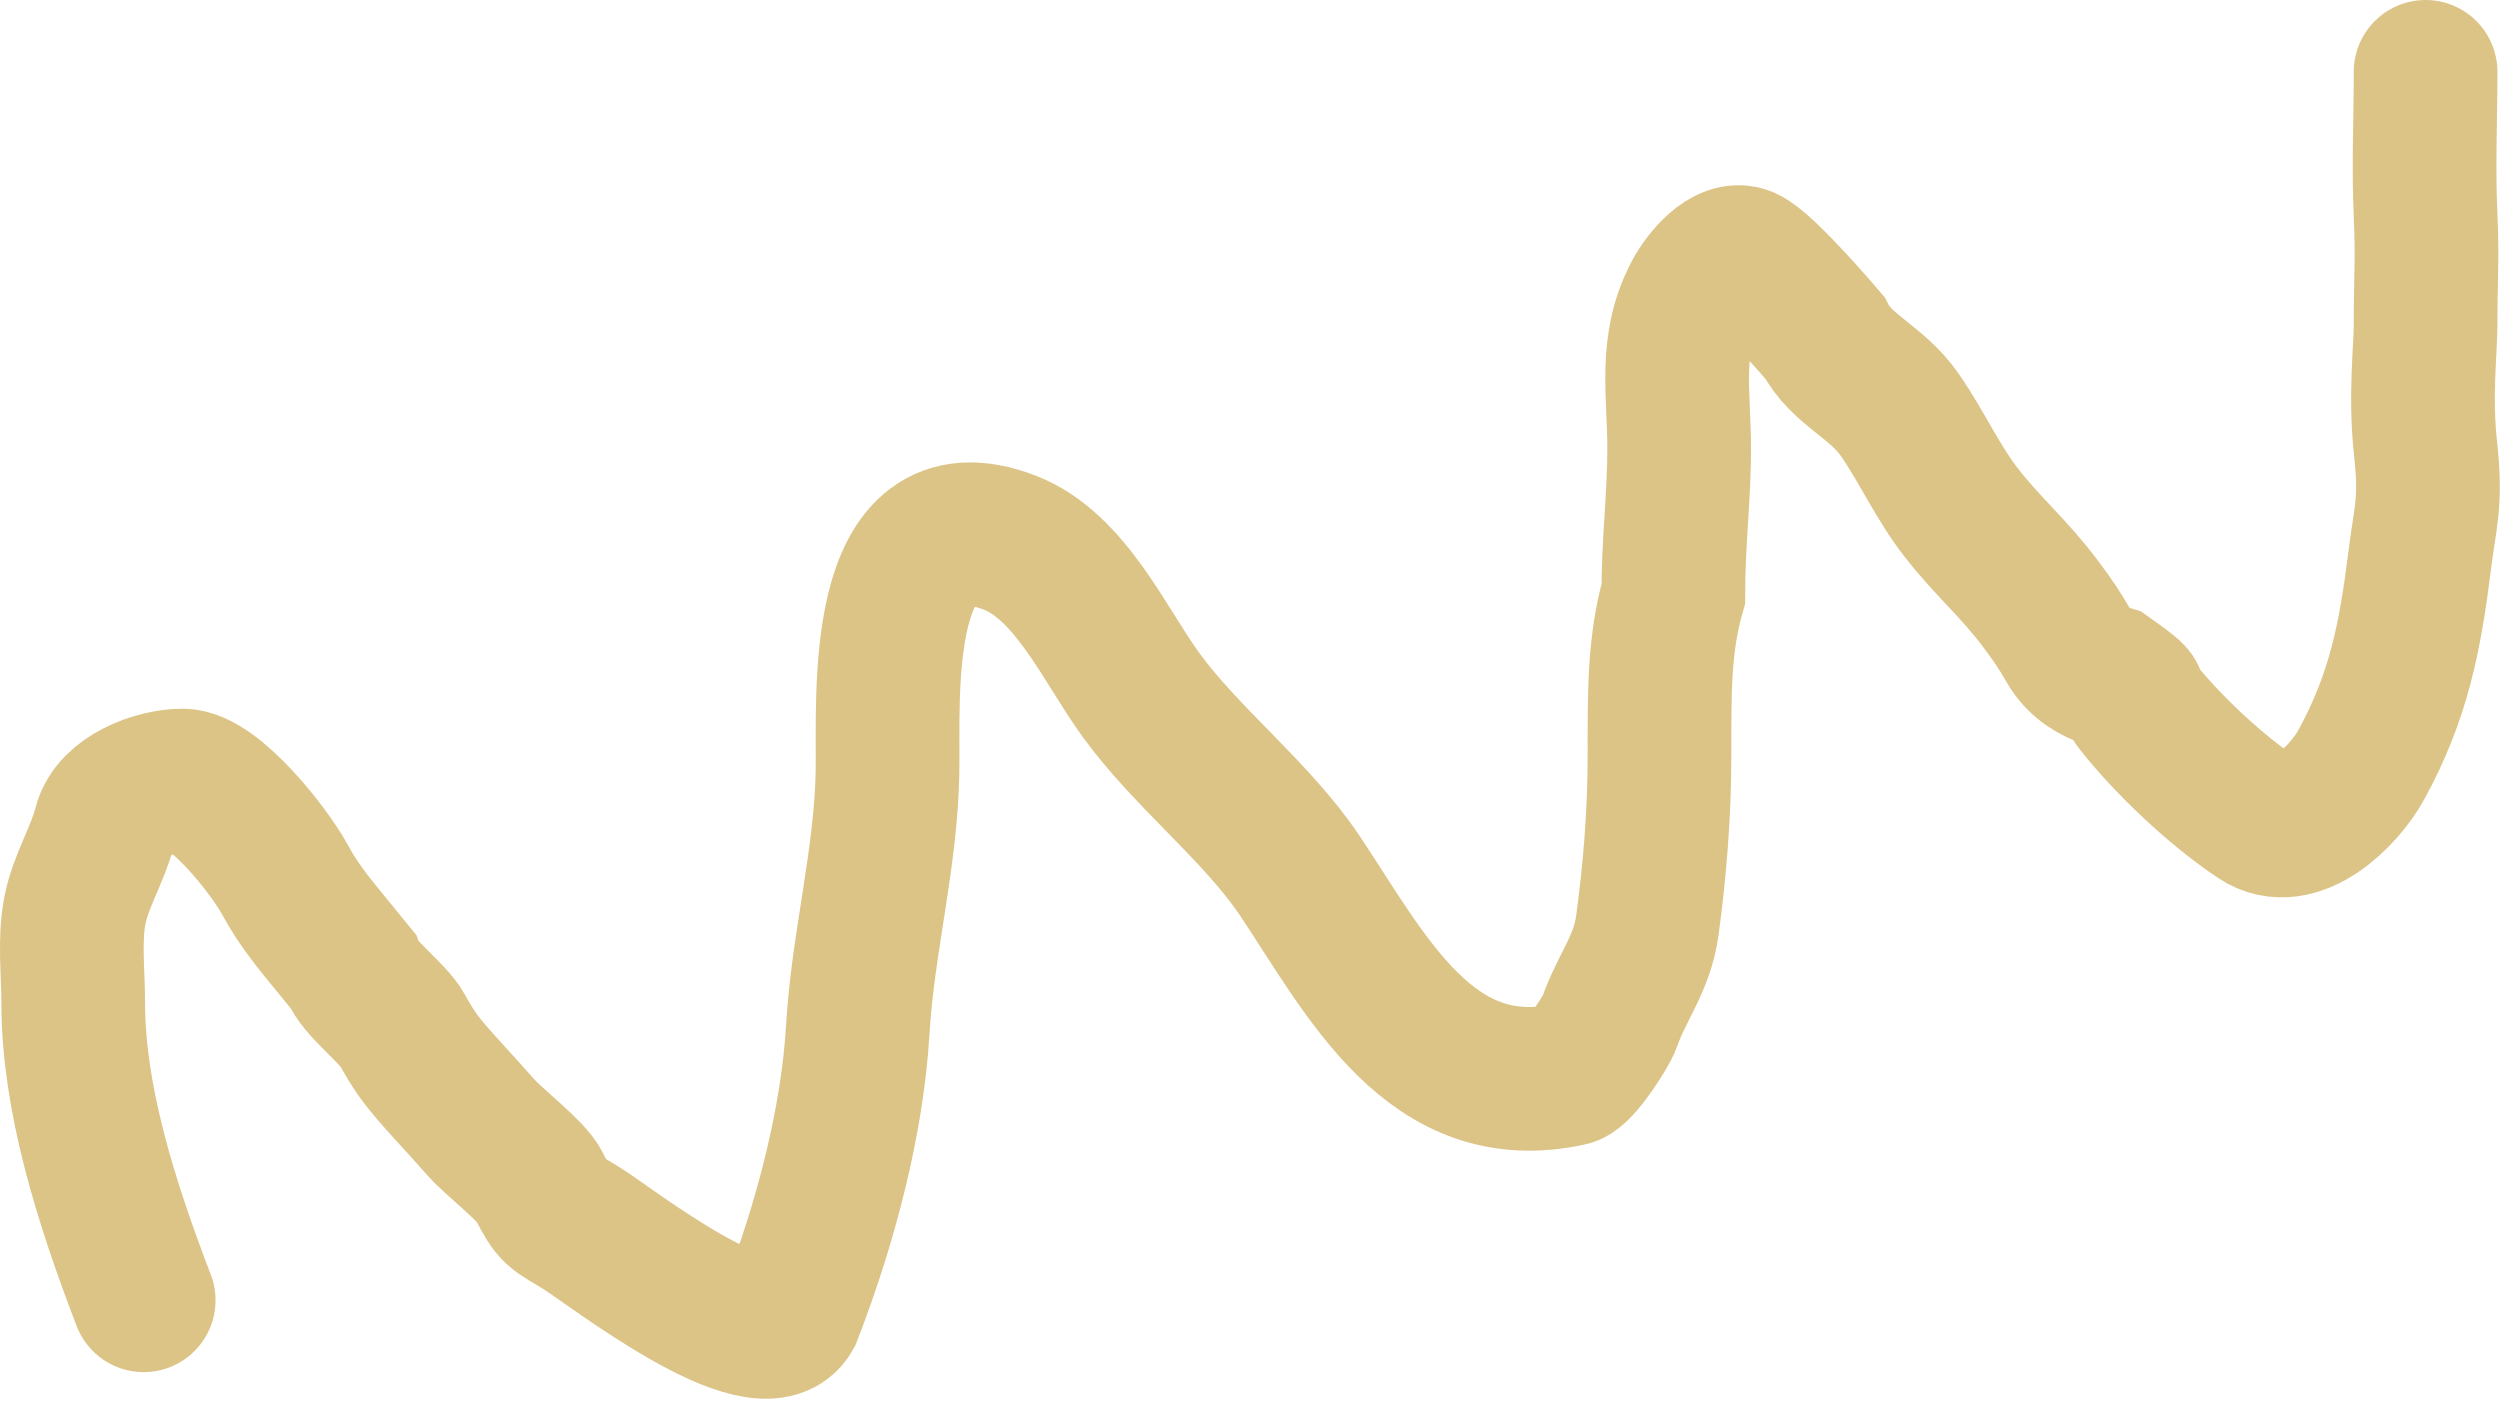 <?xml version="1.0" encoding="UTF-8"?> <svg xmlns="http://www.w3.org/2000/svg" width="174" height="98" viewBox="0 0 174 98" fill="none"> <path d="M10.001 90.499C7.312 83.499 5.096 76.348 5.096 69.779C5.096 67.713 4.815 65.397 5.213 63.365C5.613 61.323 6.794 59.492 7.312 57.476C7.838 55.43 10.819 54.327 12.705 54.327C14.896 54.327 18.748 59.24 19.79 61.149C20.998 63.365 22.001 64.414 24.501 67.499C24.857 68.657 27.391 70.549 28.001 71.674C29.354 74.166 30.196 74.764 33.501 78.499C34.385 79.499 36.996 81.49 37.501 82.499C38.527 84.551 38.612 84.319 40.501 85.499C42.493 86.745 53.028 94.988 55.001 91.499C57.528 84.988 59.334 77.903 59.7 71.674C60.058 65.598 61.672 59.765 61.77 53.686C61.853 48.552 60.841 34.12 70.283 37.768C74.488 39.393 76.898 44.896 79.379 48.322C82.578 52.739 87.502 56.501 90.501 60.999C95.116 67.922 99.575 76.916 109.261 74.764C109.995 74.601 111.79 71.806 112.031 71.12C112.888 68.68 114.293 67.078 114.654 64.414C115.171 60.604 115.501 56.677 115.501 52.499C115.501 48.322 115.448 44.873 116.462 41.325C116.462 37.768 116.87 34.509 116.87 31.238C116.87 27.309 116.139 24.017 118.001 20.499C118.577 19.41 120.173 17.409 121.501 17.999C122.835 18.593 127.001 23.499 127.001 23.499C128.142 25.739 130.612 26.553 132.205 28.847C133.798 31.142 134.825 33.52 136.519 35.698C138.322 38.016 140.156 39.539 142.001 41.999C142.839 43.117 143.33 43.826 144.001 44.999C144.671 46.173 145.806 46.807 146.781 47.097C149.501 49.022 148.038 48.246 148.647 49.022C150.825 51.793 154.201 54.979 157.16 56.951C159.815 58.721 163.124 55.444 164.332 53.249C166.956 48.478 167.749 44.306 168.413 38.993C168.798 35.915 169.229 34.977 168.821 31.238C168.413 27.499 168.821 24.499 168.821 22.499C168.821 19.314 168.959 18.092 168.821 14.999C168.664 11.46 168.821 8.504 168.821 5" stroke="#DCC487" stroke-width="10" stroke-linecap="round"></path> </svg> 
